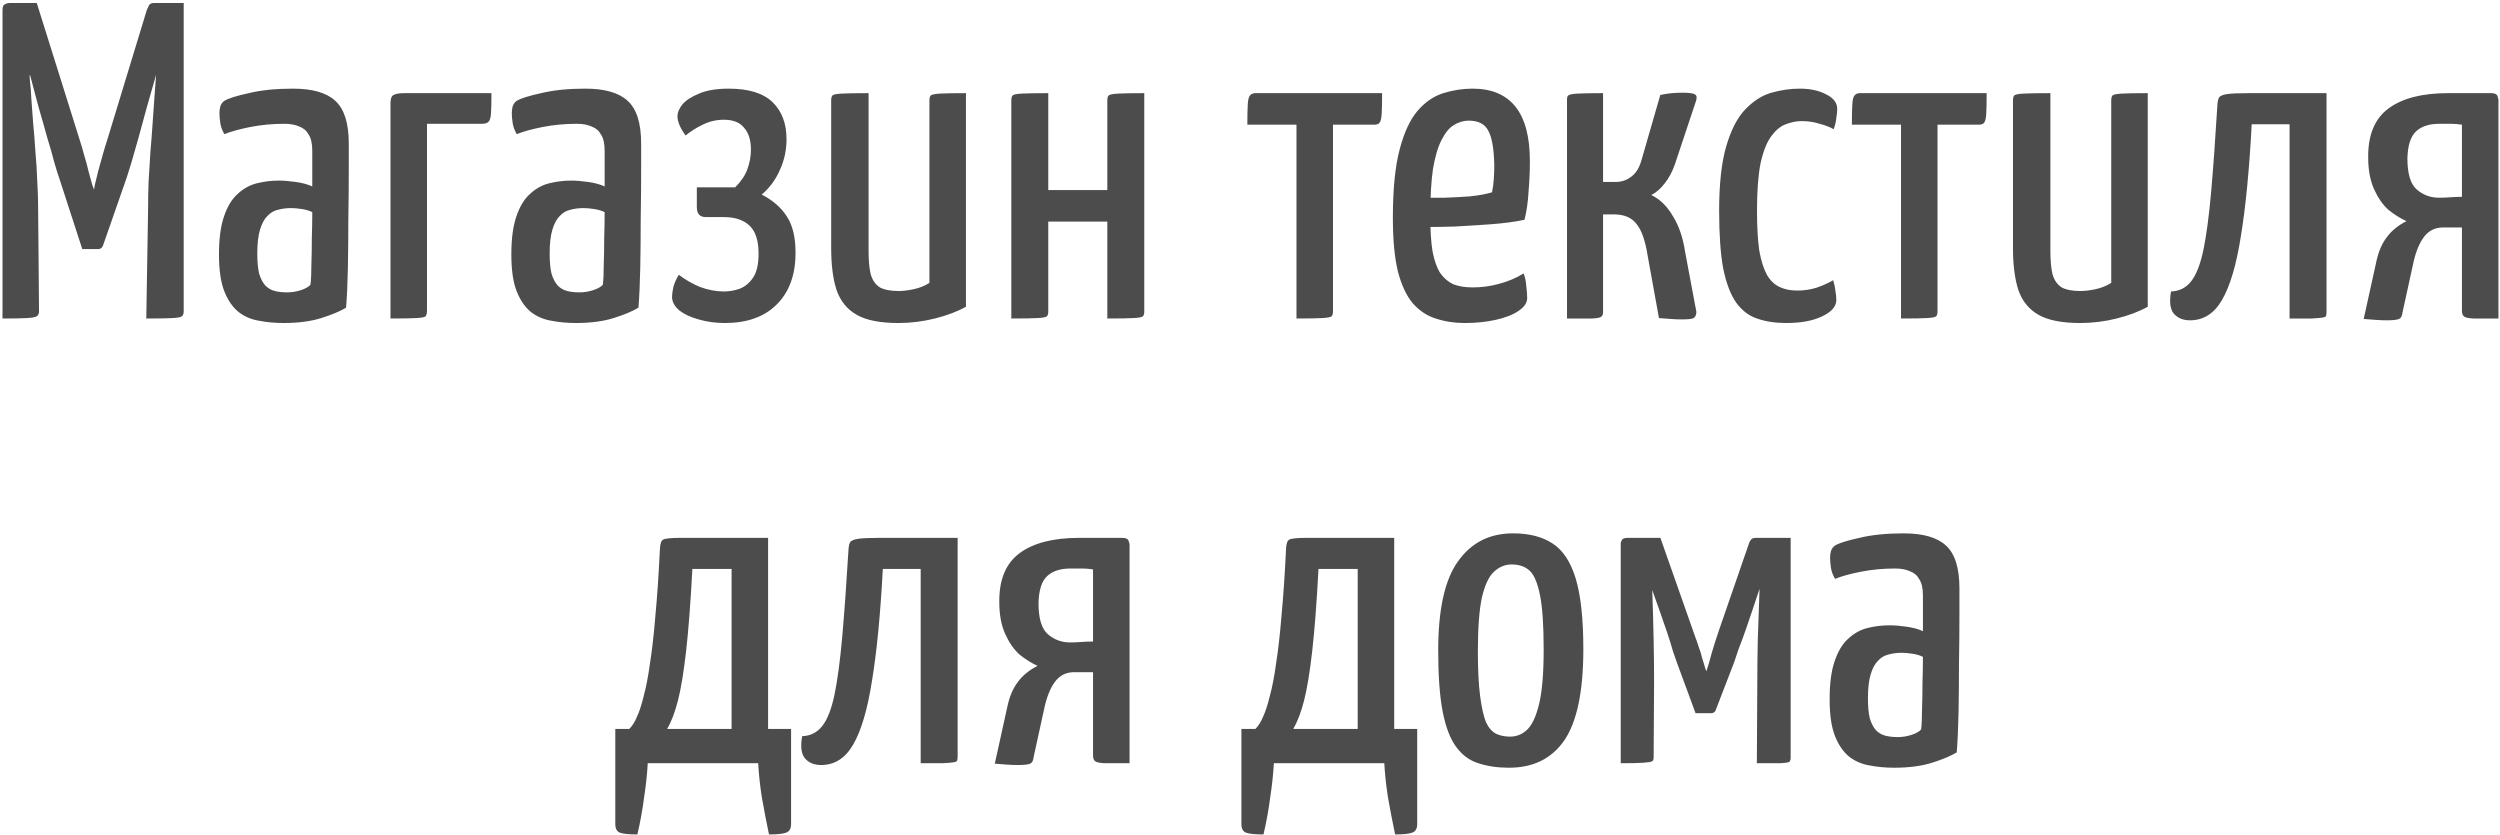 <?xml version="1.0" encoding="UTF-8"?> <svg xmlns="http://www.w3.org/2000/svg" width="416" height="139" viewBox="0 0 416 139" fill="none"> <path d="M13.693 41.45L9.793 29.45C9.643 29.05 9.393 28.25 9.043 27.05C8.743 25.85 8.343 24.45 7.843 22.85C7.393 21.2 6.918 19.525 6.418 17.825C5.968 16.125 5.543 14.525 5.143 13.025C4.743 11.525 4.393 10.325 4.093 9.425C3.843 8.475 3.718 8 3.718 8L6.118 0.5L13.243 23.225C13.493 23.975 13.743 24.825 13.993 25.775C14.293 26.725 14.543 27.65 14.743 28.55C14.993 29.4 15.193 30.125 15.343 30.725C15.543 31.275 15.643 31.55 15.643 31.55C15.643 31.55 15.693 31.275 15.793 30.725C15.943 30.125 16.118 29.4 16.318 28.55C16.568 27.65 16.818 26.75 17.068 25.85C17.318 24.95 17.568 24.125 17.818 23.375L24.418 1.7L27.118 8.3C27.118 8.3 26.993 8.75 26.743 9.65C26.493 10.55 26.168 11.725 25.768 13.175C25.368 14.625 24.918 16.2 24.418 17.9C23.968 19.6 23.518 21.25 23.068 22.85C22.618 24.45 22.218 25.85 21.868 27.05C21.518 28.2 21.268 29 21.118 29.45L17.143 40.85C16.993 41.25 16.718 41.45 16.318 41.45H13.693ZM0.418 53V1.7C0.418 1.15 0.543 0.825 0.793 0.725C1.043 0.575 1.343 0.5 1.693 0.5H6.118L6.493 10.1L4.918 12.575C4.918 12.575 4.943 12.925 4.993 13.625C5.093 14.325 5.168 15.275 5.218 16.475C5.318 17.625 5.418 18.975 5.518 20.525C5.668 22.025 5.793 23.6 5.893 25.25C6.043 26.85 6.143 28.45 6.193 30.05C6.293 31.65 6.343 33.1 6.343 34.4L6.493 51.8C6.493 52.2 6.368 52.475 6.118 52.625C5.918 52.775 5.393 52.875 4.543 52.925C3.693 52.975 2.318 53 0.418 53ZM24.343 53L24.643 34.7C24.643 33.4 24.668 31.95 24.718 30.35C24.818 28.75 24.918 27.1 25.018 25.4C25.168 23.7 25.293 22.075 25.393 20.525C25.493 18.925 25.593 17.5 25.693 16.25C25.793 15 25.868 14 25.918 13.25C25.968 12.5 25.993 12.125 25.993 12.125L24.418 10.7V1.7C24.568 1.35 24.693 1.075 24.793 0.875C24.943 0.625 25.218 0.5 25.618 0.5C27.268 0.5 28.443 0.5 29.143 0.5C29.843 0.5 30.243 0.5 30.343 0.5C30.493 0.5 30.568 0.5 30.568 0.5V51.8C30.568 52.2 30.468 52.475 30.268 52.625C30.118 52.775 29.618 52.875 28.768 52.925C27.918 52.975 26.443 53 24.343 53ZM47.163 53.75C45.763 53.75 44.413 53.625 43.113 53.375C41.863 53.175 40.738 52.7 39.738 51.95C38.738 51.15 37.938 50 37.338 48.5C36.738 47 36.438 44.95 36.438 42.35C36.438 39.75 36.713 37.65 37.263 36.05C37.813 34.4 38.563 33.15 39.513 32.3C40.463 31.4 41.538 30.8 42.738 30.5C43.938 30.2 45.163 30.05 46.413 30.05C47.213 30.05 48.138 30.125 49.188 30.275C50.288 30.425 51.213 30.675 51.963 31.025C51.963 31.025 51.963 30.675 51.963 29.975C51.963 29.275 51.963 28.475 51.963 27.575C51.963 26.625 51.963 25.8 51.963 25.1C51.963 23.9 51.763 23 51.363 22.4C51.013 21.75 50.488 21.3 49.788 21.05C49.138 20.75 48.313 20.6 47.313 20.6C45.363 20.6 43.488 20.775 41.688 21.125C39.888 21.475 38.438 21.875 37.338 22.325C36.988 21.725 36.763 21.125 36.663 20.525C36.563 19.875 36.513 19.3 36.513 18.8C36.513 18.45 36.563 18.075 36.663 17.675C36.813 17.275 37.038 16.975 37.338 16.775C37.988 16.375 39.338 15.95 41.388 15.5C43.438 15 45.888 14.75 48.738 14.75C51.988 14.75 54.338 15.425 55.788 16.775C57.288 18.125 58.038 20.5 58.038 23.9V27.875C58.038 30.725 58.013 33.6 57.963 36.5C57.963 39.35 57.938 42.05 57.888 44.6C57.838 47.1 57.738 49.3 57.588 51.2C56.588 51.8 55.213 52.375 53.463 52.925C51.713 53.475 49.613 53.75 47.163 53.75ZM47.763 48.65C48.563 48.65 49.338 48.525 50.088 48.275C50.838 48.025 51.363 47.725 51.663 47.375C51.763 46.575 51.813 45.475 51.813 44.075C51.863 42.675 51.888 41.2 51.888 39.65C51.938 38.1 51.963 36.65 51.963 35.3C51.463 35.05 50.863 34.875 50.163 34.775C49.513 34.675 48.938 34.625 48.438 34.625C47.638 34.625 46.888 34.725 46.188 34.925C45.538 35.075 44.963 35.425 44.463 35.975C43.963 36.475 43.563 37.225 43.263 38.225C42.963 39.225 42.813 40.55 42.813 42.2C42.813 43.55 42.913 44.65 43.113 45.5C43.363 46.35 43.713 47.025 44.163 47.525C44.613 47.975 45.138 48.275 45.738 48.425C46.338 48.575 47.013 48.65 47.763 48.65ZM64.976 53V17.225C64.976 16.425 65.151 15.95 65.501 15.8C65.851 15.6 66.451 15.5 67.301 15.5H81.776C81.776 17 81.751 18.125 81.701 18.875C81.651 19.625 81.501 20.1 81.251 20.3C81.051 20.5 80.676 20.6 80.126 20.6H71.051V51.65C71.051 52.1 70.976 52.425 70.826 52.625C70.676 52.775 70.176 52.875 69.326 52.925C68.476 52.975 67.026 53 64.976 53ZM95.813 53.75C94.413 53.75 93.063 53.625 91.763 53.375C90.513 53.175 89.388 52.7 88.388 51.95C87.388 51.15 86.588 50 85.988 48.5C85.388 47 85.088 44.95 85.088 42.35C85.088 39.75 85.363 37.65 85.913 36.05C86.463 34.4 87.213 33.15 88.163 32.3C89.113 31.4 90.188 30.8 91.388 30.5C92.588 30.2 93.813 30.05 95.063 30.05C95.863 30.05 96.788 30.125 97.838 30.275C98.938 30.425 99.863 30.675 100.613 31.025C100.613 31.025 100.613 30.675 100.613 29.975C100.613 29.275 100.613 28.475 100.613 27.575C100.613 26.625 100.613 25.8 100.613 25.1C100.613 23.9 100.413 23 100.013 22.4C99.663 21.75 99.138 21.3 98.438 21.05C97.788 20.75 96.963 20.6 95.963 20.6C94.013 20.6 92.138 20.775 90.338 21.125C88.538 21.475 87.088 21.875 85.988 22.325C85.638 21.725 85.413 21.125 85.313 20.525C85.213 19.875 85.163 19.3 85.163 18.8C85.163 18.45 85.213 18.075 85.313 17.675C85.463 17.275 85.688 16.975 85.988 16.775C86.638 16.375 87.988 15.95 90.038 15.5C92.088 15 94.538 14.75 97.388 14.75C100.638 14.75 102.988 15.425 104.438 16.775C105.938 18.125 106.688 20.5 106.688 23.9V27.875C106.688 30.725 106.663 33.6 106.613 36.5C106.613 39.35 106.588 42.05 106.538 44.6C106.488 47.1 106.388 49.3 106.238 51.2C105.238 51.8 103.863 52.375 102.113 52.925C100.363 53.475 98.263 53.75 95.813 53.75ZM96.413 48.65C97.213 48.65 97.988 48.525 98.738 48.275C99.488 48.025 100.013 47.725 100.313 47.375C100.413 46.575 100.463 45.475 100.463 44.075C100.513 42.675 100.538 41.2 100.538 39.65C100.588 38.1 100.613 36.65 100.613 35.3C100.113 35.05 99.513 34.875 98.813 34.775C98.163 34.675 97.588 34.625 97.088 34.625C96.288 34.625 95.538 34.725 94.838 34.925C94.188 35.075 93.613 35.425 93.113 35.975C92.613 36.475 92.213 37.225 91.913 38.225C91.613 39.225 91.463 40.55 91.463 42.2C91.463 43.55 91.563 44.65 91.763 45.5C92.013 46.35 92.363 47.025 92.813 47.525C93.263 47.975 93.788 48.275 94.388 48.425C94.988 48.575 95.663 48.65 96.413 48.65ZM120.602 53.75C119.052 53.75 117.602 53.55 116.252 53.15C114.952 52.8 113.877 52.3 113.027 51.65C112.227 50.95 111.827 50.2 111.827 49.4C111.827 49 111.902 48.45 112.052 47.75C112.252 47.05 112.552 46.375 112.952 45.725C114.002 46.525 115.177 47.2 116.477 47.75C117.827 48.25 119.152 48.5 120.452 48.5C121.352 48.5 122.227 48.35 123.077 48.05C123.977 47.7 124.727 47.075 125.327 46.175C125.927 45.275 126.227 43.95 126.227 42.2C126.227 40.05 125.727 38.5 124.727 37.55C123.727 36.6 122.302 36.125 120.452 36.125H117.452C116.452 36.125 115.952 35.575 115.952 34.475V31.175H122.327C123.327 30.175 124.002 29.175 124.352 28.175C124.752 27.125 124.952 26.025 124.952 24.875C124.952 23.325 124.577 22.125 123.827 21.275C123.127 20.375 122.002 19.925 120.452 19.925C119.202 19.925 118.027 20.2 116.927 20.75C115.877 21.25 114.927 21.85 114.077 22.55C113.677 22 113.352 21.45 113.102 20.9C112.852 20.3 112.727 19.775 112.727 19.325C112.727 18.725 113.002 18.075 113.552 17.375C114.152 16.675 115.077 16.075 116.327 15.575C117.577 15.025 119.227 14.75 121.277 14.75C124.577 14.75 127.002 15.5 128.552 17C130.102 18.5 130.877 20.55 130.877 23.15C130.877 25 130.502 26.725 129.752 28.325C129.052 29.925 128.052 31.275 126.752 32.375C128.602 33.325 130.002 34.55 130.952 36.05C131.902 37.5 132.377 39.5 132.377 42.05C132.377 43.95 132.102 45.625 131.552 47.075C131.002 48.525 130.202 49.75 129.152 50.75C128.152 51.75 126.927 52.5 125.477 53C124.077 53.5 122.452 53.75 120.602 53.75ZM149.483 53.75C146.483 53.75 144.183 53.3 142.583 52.4C140.983 51.5 139.858 50.125 139.208 48.275C138.608 46.425 138.308 44.1 138.308 41.3V16.7C138.308 16.3 138.383 16.025 138.533 15.875C138.683 15.725 139.183 15.625 140.033 15.575C140.933 15.525 142.433 15.5 144.533 15.5V41.825C144.533 43.425 144.658 44.725 144.908 45.725C145.208 46.675 145.708 47.375 146.408 47.825C147.158 48.225 148.208 48.425 149.558 48.425C150.258 48.425 151.083 48.325 152.033 48.125C152.983 47.925 153.858 47.575 154.658 47.075V16.7C154.658 16.3 154.733 16.025 154.883 15.875C155.083 15.725 155.583 15.625 156.383 15.575C157.233 15.525 158.683 15.5 160.733 15.5V51.05C159.283 51.85 157.558 52.5 155.558 53C153.558 53.5 151.533 53.75 149.483 53.75ZM168.283 53V16.7C168.283 16.3 168.358 16.025 168.508 15.875C168.658 15.725 169.158 15.625 170.008 15.575C170.908 15.525 172.383 15.5 174.433 15.5V31.625H184.258V16.7C184.258 16.3 184.333 16.025 184.483 15.875C184.683 15.725 185.208 15.625 186.058 15.575C186.958 15.525 188.408 15.5 190.408 15.5V51.8C190.408 52.2 190.333 52.475 190.183 52.625C190.033 52.775 189.533 52.875 188.683 52.925C187.833 52.975 186.358 53 184.258 53V36.875H174.433V51.8C174.433 52.2 174.358 52.475 174.208 52.625C174.058 52.775 173.558 52.875 172.708 52.925C171.858 52.975 170.383 53 168.283 53ZM215.733 53V20.75H207.558C207.558 19.2 207.583 18.05 207.633 17.3C207.683 16.55 207.808 16.075 208.008 15.875C208.208 15.625 208.508 15.5 208.908 15.5H229.983C229.983 17.05 229.958 18.225 229.908 19.025C229.858 19.775 229.733 20.25 229.533 20.45C229.383 20.65 229.083 20.75 228.633 20.75H221.808V51.8C221.808 52.2 221.733 52.475 221.583 52.625C221.433 52.775 220.933 52.875 220.083 52.925C219.233 52.975 217.783 53 215.733 53ZM243.698 53.75C241.998 53.75 240.398 53.5 238.898 53C237.448 52.55 236.173 51.7 235.073 50.45C234.023 49.2 233.198 47.425 232.598 45.125C232.048 42.825 231.773 39.85 231.773 36.2C231.773 31.5 232.148 27.725 232.898 24.875C233.648 22.025 234.648 19.875 235.898 18.425C237.148 16.975 238.573 16 240.173 15.5C241.773 15 243.398 14.75 245.048 14.75C248.198 14.75 250.573 15.75 252.173 17.75C253.773 19.75 254.573 22.775 254.573 26.825C254.573 28.475 254.498 30.175 254.348 31.925C254.248 33.675 254.023 35.225 253.673 36.575C251.973 36.925 250.073 37.175 247.973 37.325C245.873 37.475 243.873 37.6 241.973 37.7C240.073 37.75 238.498 37.775 237.248 37.775C236.048 37.775 235.448 37.775 235.448 37.775L235.523 32.825C235.523 32.825 235.998 32.85 236.948 32.9C237.898 32.9 239.048 32.9 240.398 32.9C241.798 32.85 243.198 32.775 244.598 32.675C246.048 32.525 247.273 32.3 248.273 32C248.423 31.3 248.523 30.55 248.573 29.75C248.623 28.95 248.648 28.2 248.648 27.5C248.598 24.8 248.273 22.9 247.673 21.8C247.123 20.65 246.023 20.075 244.373 20.075C243.523 20.075 242.698 20.325 241.898 20.825C241.148 21.275 240.473 22.1 239.873 23.3C239.273 24.45 238.798 26.05 238.448 28.1C238.148 30.15 237.998 32.775 237.998 35.975C237.998 38.325 238.123 40.275 238.373 41.825C238.673 43.375 239.098 44.575 239.648 45.425C240.248 46.275 240.973 46.9 241.823 47.3C242.723 47.65 243.798 47.825 245.048 47.825C246.548 47.825 248.023 47.625 249.473 47.225C250.973 46.825 252.323 46.25 253.523 45.5C253.773 46.1 253.923 46.8 253.973 47.6C254.073 48.35 254.123 49.025 254.123 49.625C254.123 50.375 253.648 51.075 252.698 51.725C251.748 52.375 250.473 52.875 248.873 53.225C247.323 53.575 245.598 53.75 243.698 53.75ZM279.875 53.15C279.275 53.15 278.65 53.125 278 53.075C277.4 53.025 276.75 52.975 276.05 52.925L274.175 42.575C273.775 40.025 273.15 38.25 272.3 37.25C271.5 36.2 270.25 35.675 268.55 35.675H266.75V51.95C266.75 52.3 266.65 52.55 266.45 52.7C266.3 52.85 265.8 52.95 264.95 53C264.15 53 262.75 53 260.75 53V16.55C260.75 16.2 260.825 15.975 260.975 15.875C261.175 15.725 261.675 15.625 262.475 15.575C263.325 15.525 264.75 15.5 266.75 15.5V30.275H268.85C269.85 30.275 270.725 29.975 271.475 29.375C272.275 28.775 272.85 27.8 273.2 26.45L276.275 15.8C276.975 15.65 277.625 15.55 278.225 15.5C278.875 15.45 279.45 15.425 279.95 15.425C281.1 15.425 281.8 15.525 282.05 15.725C282.35 15.875 282.4 16.25 282.2 16.85L278.675 27.425C278.225 28.675 277.65 29.725 276.95 30.575C276.3 31.425 275.575 32.05 274.775 32.45C276.225 33.15 277.425 34.325 278.375 35.975C279.375 37.575 280.05 39.55 280.4 41.9L282.275 51.875C282.275 52.375 282.125 52.725 281.825 52.925C281.575 53.075 280.925 53.15 279.875 53.15ZM297.24 53.75C295.39 53.75 293.765 53.5 292.365 53C291.015 52.55 289.865 51.675 288.915 50.375C287.965 49.025 287.24 47.125 286.74 44.675C286.29 42.225 286.065 39.025 286.065 35.075C286.065 30.575 286.465 26.975 287.265 24.275C288.065 21.575 289.115 19.55 290.415 18.2C291.765 16.8 293.215 15.875 294.765 15.425C296.365 14.975 297.94 14.75 299.49 14.75C301.24 14.75 302.715 15.075 303.915 15.725C305.115 16.325 305.715 17.125 305.715 18.125C305.715 18.525 305.665 19.025 305.565 19.625C305.515 20.225 305.365 20.85 305.115 21.5C304.515 21.15 303.74 20.85 302.79 20.6C301.84 20.3 300.84 20.15 299.79 20.15C298.94 20.15 298.065 20.325 297.165 20.675C296.315 20.975 295.515 21.625 294.765 22.625C294.015 23.625 293.415 25.125 292.965 27.125C292.565 29.125 292.365 31.775 292.365 35.075C292.365 37.725 292.49 39.925 292.74 41.675C293.04 43.375 293.465 44.725 294.015 45.725C294.565 46.675 295.265 47.35 296.115 47.75C296.965 48.15 297.94 48.35 299.04 48.35C300.24 48.35 301.365 48.175 302.415 47.825C303.515 47.425 304.39 47.025 305.04 46.625C305.24 47.275 305.365 47.875 305.415 48.425C305.515 48.925 305.565 49.425 305.565 49.925C305.565 50.975 304.79 51.875 303.24 52.625C301.69 53.375 299.69 53.75 297.24 53.75ZM316.329 53V20.75H308.154C308.154 19.2 308.179 18.05 308.229 17.3C308.279 16.55 308.404 16.075 308.604 15.875C308.804 15.625 309.104 15.5 309.504 15.5H330.579C330.579 17.05 330.554 18.225 330.504 19.025C330.454 19.775 330.329 20.25 330.129 20.45C329.979 20.65 329.679 20.75 329.229 20.75H322.404V51.8C322.404 52.2 322.329 52.475 322.179 52.625C322.029 52.775 321.529 52.875 320.679 52.925C319.829 52.975 318.379 53 316.329 53ZM346.135 53.75C343.135 53.75 340.835 53.3 339.235 52.4C337.635 51.5 336.51 50.125 335.86 48.275C335.26 46.425 334.96 44.1 334.96 41.3V16.7C334.96 16.3 335.035 16.025 335.185 15.875C335.335 15.725 335.835 15.625 336.685 15.575C337.585 15.525 339.085 15.5 341.185 15.5V41.825C341.185 43.425 341.31 44.725 341.56 45.725C341.86 46.675 342.36 47.375 343.06 47.825C343.81 48.225 344.86 48.425 346.21 48.425C346.91 48.425 347.735 48.325 348.685 48.125C349.635 47.925 350.51 47.575 351.31 47.075V16.7C351.31 16.3 351.385 16.025 351.535 15.875C351.735 15.725 352.235 15.625 353.035 15.575C353.885 15.525 355.335 15.5 357.385 15.5V51.05C355.935 51.85 354.21 52.5 352.21 53C350.21 53.5 348.185 53.75 346.135 53.75ZM364.41 53.3C363.26 53.3 362.36 52.925 361.71 52.175C361.11 51.425 360.96 50.2 361.26 48.5C362.66 48.45 363.785 47.875 364.635 46.775C365.485 45.675 366.16 43.925 366.66 41.525C367.16 39.075 367.585 35.875 367.935 31.925C368.285 27.925 368.635 23.05 368.985 17.3C369.035 16.75 369.135 16.375 369.285 16.175C369.485 15.925 369.935 15.75 370.635 15.65C371.335 15.55 372.535 15.5 374.235 15.5H387.135V51.8C387.135 52.1 387.11 52.35 387.06 52.55C387.01 52.7 386.81 52.8 386.46 52.85C386.11 52.9 385.51 52.95 384.66 53C383.81 53 382.585 53 380.985 53V20.675H374.685C374.285 28.225 373.685 34.425 372.885 39.275C372.135 44.075 371.085 47.625 369.735 49.925C368.435 52.175 366.66 53.3 364.41 53.3ZM397.143 53.3C396.543 53.3 395.918 53.275 395.268 53.225C394.668 53.175 394.018 53.125 393.318 53.075L395.418 43.55C395.768 41.9 396.343 40.55 397.143 39.5C397.943 38.4 399.043 37.5 400.443 36.8C399.443 36.35 398.443 35.725 397.443 34.925C396.493 34.075 395.693 32.925 395.043 31.475C394.393 30.025 394.068 28.275 394.068 26.225C394.018 22.475 395.143 19.75 397.443 18.05C399.743 16.35 403.043 15.5 407.343 15.5H414.543C415.143 15.5 415.493 15.675 415.593 16.025C415.693 16.375 415.743 16.55 415.743 16.55V53C413.793 53 412.393 53 411.543 53C410.693 52.95 410.168 52.825 409.968 52.625C409.768 52.425 409.668 52.125 409.668 51.725V37.85H406.518C405.168 37.85 404.093 38.4 403.293 39.5C402.493 40.6 401.893 42.15 401.493 44.15L399.768 52.025C399.718 52.525 399.568 52.85 399.318 53C399.068 53.2 398.343 53.3 397.143 53.3ZM405.843 32.9C406.493 32.9 407.118 32.875 407.718 32.825C408.368 32.775 409.018 32.75 409.668 32.75V20.75C409.068 20.65 408.443 20.6 407.793 20.6C407.193 20.6 406.568 20.6 405.918 20.6C404.218 20.6 402.918 21.025 402.018 21.875C401.118 22.725 400.643 24.225 400.593 26.375C400.593 28.925 401.118 30.65 402.168 31.55C403.218 32.45 404.443 32.9 405.843 32.9ZM106.061 138.85C104.611 138.85 103.636 138.75 103.136 138.55C102.636 138.35 102.386 137.875 102.386 137.125V121.3H104.711C105.211 120.8 105.636 120.125 105.986 119.275C106.386 118.425 106.761 117.275 107.111 115.825C107.511 114.375 107.861 112.55 108.161 110.35C108.511 108.15 108.811 105.5 109.061 102.4C109.361 99.25 109.611 95.55 109.811 91.3C109.861 90.45 110.036 89.95 110.336 89.8C110.686 89.6 111.636 89.5 113.186 89.5H127.811V121.3H131.636V137.125C131.636 137.875 131.361 138.35 130.811 138.55C130.311 138.75 129.361 138.85 127.961 138.85C127.511 136.7 127.111 134.625 126.761 132.625C126.461 130.675 126.261 128.8 126.161 127H107.786C107.686 128.8 107.486 130.675 107.186 132.625C106.936 134.625 106.561 136.7 106.061 138.85ZM111.011 121.3H121.736V94.675H115.211C114.911 100.325 114.561 104.9 114.161 108.4C113.761 111.9 113.311 114.625 112.811 116.575C112.311 118.525 111.711 120.1 111.011 121.3ZM136.626 127.3C135.476 127.3 134.576 126.925 133.926 126.175C133.326 125.425 133.176 124.2 133.476 122.5C134.876 122.45 136.001 121.875 136.851 120.775C137.701 119.675 138.376 117.925 138.876 115.525C139.376 113.075 139.801 109.875 140.151 105.925C140.501 101.925 140.851 97.05 141.201 91.3C141.251 90.75 141.351 90.375 141.501 90.175C141.701 89.925 142.151 89.75 142.851 89.65C143.551 89.55 144.751 89.5 146.451 89.5H159.351V125.8C159.351 126.1 159.326 126.35 159.276 126.55C159.226 126.7 159.026 126.8 158.676 126.85C158.326 126.9 157.726 126.95 156.876 127C156.026 127 154.801 127 153.201 127V94.675H146.901C146.501 102.225 145.901 108.425 145.101 113.275C144.351 118.075 143.301 121.625 141.951 123.925C140.651 126.175 138.876 127.3 136.626 127.3ZM169.358 127.3C168.758 127.3 168.133 127.275 167.483 127.225C166.883 127.175 166.233 127.125 165.533 127.075L167.633 117.55C167.983 115.9 168.558 114.55 169.358 113.5C170.158 112.4 171.258 111.5 172.658 110.8C171.658 110.35 170.658 109.725 169.658 108.925C168.708 108.075 167.908 106.925 167.258 105.475C166.608 104.025 166.283 102.275 166.283 100.225C166.233 96.475 167.358 93.75 169.658 92.05C171.958 90.35 175.258 89.5 179.558 89.5H186.758C187.358 89.5 187.708 89.675 187.808 90.025C187.908 90.375 187.958 90.55 187.958 90.55V127C186.008 127 184.608 127 183.758 127C182.908 126.95 182.383 126.825 182.183 126.625C181.983 126.425 181.883 126.125 181.883 125.725V111.85H178.733C177.383 111.85 176.308 112.4 175.508 113.5C174.708 114.6 174.108 116.15 173.708 118.15L171.983 126.025C171.933 126.525 171.783 126.85 171.533 127C171.283 127.2 170.558 127.3 169.358 127.3ZM178.058 106.9C178.708 106.9 179.333 106.875 179.933 106.825C180.583 106.775 181.233 106.75 181.883 106.75V94.75C181.283 94.65 180.658 94.6 180.008 94.6C179.408 94.6 178.783 94.6 178.133 94.6C176.433 94.6 175.133 95.025 174.233 95.875C173.333 96.725 172.858 98.225 172.808 100.375C172.808 102.925 173.333 104.65 174.383 105.55C175.433 106.45 176.658 106.9 178.058 106.9ZM210.247 138.85C208.797 138.85 207.822 138.75 207.322 138.55C206.822 138.35 206.572 137.875 206.572 137.125V121.3H208.897C209.397 120.8 209.822 120.125 210.172 119.275C210.572 118.425 210.947 117.275 211.297 115.825C211.697 114.375 212.047 112.55 212.347 110.35C212.697 108.15 212.997 105.5 213.247 102.4C213.547 99.25 213.797 95.55 213.997 91.3C214.047 90.45 214.222 89.95 214.522 89.8C214.872 89.6 215.822 89.5 217.372 89.5H231.997V121.3H235.822V137.125C235.822 137.875 235.547 138.35 234.997 138.55C234.497 138.75 233.547 138.85 232.147 138.85C231.697 136.7 231.297 134.625 230.947 132.625C230.647 130.675 230.447 128.8 230.347 127H211.972C211.872 128.8 211.672 130.675 211.372 132.625C211.122 134.625 210.747 136.7 210.247 138.85ZM215.197 121.3H225.922V94.675H219.397C219.097 100.325 218.747 104.9 218.347 108.4C217.947 111.9 217.497 114.625 216.997 116.575C216.497 118.525 215.897 120.1 215.197 121.3ZM251.092 127.75C249.192 127.75 247.492 127.5 245.992 127C244.542 126.55 243.317 125.65 242.317 124.3C241.317 122.95 240.567 121 240.067 118.45C239.567 115.85 239.317 112.45 239.317 108.25C239.317 101.4 240.417 96.45 242.617 93.4C244.817 90.3 247.867 88.75 251.767 88.75C254.417 88.75 256.592 89.3 258.292 90.4C260.042 91.5 261.342 93.45 262.192 96.25C263.042 99.05 263.467 102.975 263.467 108.025C263.467 115.025 262.417 120.075 260.317 123.175C258.217 126.225 255.142 127.75 251.092 127.75ZM251.242 122.575C252.342 122.575 253.292 122.2 254.092 121.45C254.942 120.65 255.617 119.2 256.117 117.1C256.617 115 256.867 112 256.867 108.1C256.867 104.1 256.667 101.1 256.267 99.1C255.867 97.05 255.292 95.675 254.542 94.975C253.792 94.275 252.792 93.925 251.542 93.925C250.442 93.925 249.467 94.325 248.617 95.125C247.767 95.875 247.092 97.3 246.592 99.4C246.142 101.5 245.917 104.5 245.917 108.4C245.917 111.45 246.042 113.925 246.292 115.825C246.542 117.725 246.867 119.175 247.267 120.175C247.717 121.125 248.292 121.775 248.992 122.125C249.692 122.425 250.442 122.575 251.242 122.575ZM269.69 127V90.325C269.69 90.325 269.74 90.2 269.84 89.95C269.94 89.65 270.265 89.5 270.815 89.5H276.29L282.065 105.925C282.265 106.425 282.465 107 282.665 107.65C282.915 108.3 283.115 108.95 283.265 109.6C283.465 110.2 283.615 110.7 283.715 111.1C283.865 111.5 283.94 111.7 283.94 111.7C284.19 111 284.49 109.975 284.84 108.625C285.24 107.275 285.665 105.95 286.115 104.65L291.065 90.325C291.165 90.075 291.29 89.875 291.44 89.725C291.59 89.575 291.84 89.5 292.19 89.5H297.965V126.1C297.965 126.4 297.89 126.625 297.74 126.775C297.59 126.875 297.115 126.95 296.315 127C295.565 127 294.24 127 292.34 127L292.415 113.65C292.415 111.5 292.44 109.15 292.49 106.6C292.59 104 292.69 101.125 292.79 97.975C292.54 98.725 292.215 99.7 291.815 100.9C291.415 102.1 290.99 103.35 290.54 104.65C290.09 105.95 289.665 107.1 289.265 108.1C288.915 109.1 288.69 109.775 288.59 110.125L285.44 118.3C285.29 118.55 285.04 118.675 284.69 118.675H282.14L278.99 110.125C278.89 109.875 278.69 109.3 278.39 108.4C278.14 107.5 277.815 106.45 277.415 105.25C277.015 104.05 276.59 102.825 276.14 101.575C275.69 100.325 275.29 99.2 274.94 98.2C274.94 98.2 274.94 98.225 274.94 98.275C274.94 98.325 274.94 98.35 274.94 98.35C275.04 101.2 275.115 103.925 275.165 106.525C275.215 109.075 275.24 111.35 275.24 113.35L275.165 126.1C275.165 126.4 275.065 126.6 274.865 126.7C274.665 126.8 274.165 126.875 273.365 126.925C272.615 126.975 271.39 127 269.69 127ZM315.175 127.75C313.775 127.75 312.425 127.625 311.125 127.375C309.875 127.175 308.75 126.7 307.75 125.95C306.75 125.15 305.95 124 305.35 122.5C304.75 121 304.45 118.95 304.45 116.35C304.45 113.75 304.725 111.65 305.275 110.05C305.825 108.4 306.575 107.15 307.525 106.3C308.475 105.4 309.55 104.8 310.75 104.5C311.95 104.2 313.175 104.05 314.425 104.05C315.225 104.05 316.15 104.125 317.2 104.275C318.3 104.425 319.225 104.675 319.975 105.025C319.975 105.025 319.975 104.675 319.975 103.975C319.975 103.275 319.975 102.475 319.975 101.575C319.975 100.625 319.975 99.8 319.975 99.1C319.975 97.9 319.775 97 319.375 96.4C319.025 95.75 318.5 95.3 317.8 95.05C317.15 94.75 316.325 94.6 315.325 94.6C313.375 94.6 311.5 94.775 309.7 95.125C307.9 95.475 306.45 95.875 305.35 96.325C305 95.725 304.775 95.125 304.675 94.525C304.575 93.875 304.525 93.3 304.525 92.8C304.525 92.45 304.575 92.075 304.675 91.675C304.825 91.275 305.05 90.975 305.35 90.775C306 90.375 307.35 89.95 309.4 89.5C311.45 89 313.9 88.75 316.75 88.75C320 88.75 322.35 89.425 323.8 90.775C325.3 92.125 326.05 94.5 326.05 97.9V101.875C326.05 104.725 326.025 107.6 325.975 110.5C325.975 113.35 325.95 116.05 325.9 118.6C325.85 121.1 325.75 123.3 325.6 125.2C324.6 125.8 323.225 126.375 321.475 126.925C319.725 127.475 317.625 127.75 315.175 127.75ZM315.775 122.65C316.575 122.65 317.35 122.525 318.1 122.275C318.85 122.025 319.375 121.725 319.675 121.375C319.775 120.575 319.825 119.475 319.825 118.075C319.875 116.675 319.9 115.2 319.9 113.65C319.95 112.1 319.975 110.65 319.975 109.3C319.475 109.05 318.875 108.875 318.175 108.775C317.525 108.675 316.95 108.625 316.45 108.625C315.65 108.625 314.9 108.725 314.2 108.925C313.55 109.075 312.975 109.425 312.475 109.975C311.975 110.475 311.575 111.225 311.275 112.225C310.975 113.225 310.825 114.55 310.825 116.2C310.825 117.55 310.925 118.65 311.125 119.5C311.375 120.35 311.725 121.025 312.175 121.525C312.625 121.975 313.15 122.275 313.75 122.425C314.35 122.575 315.025 122.65 315.775 122.65Z" fill="#141414" fill-opacity="0.76"></path> </svg> 